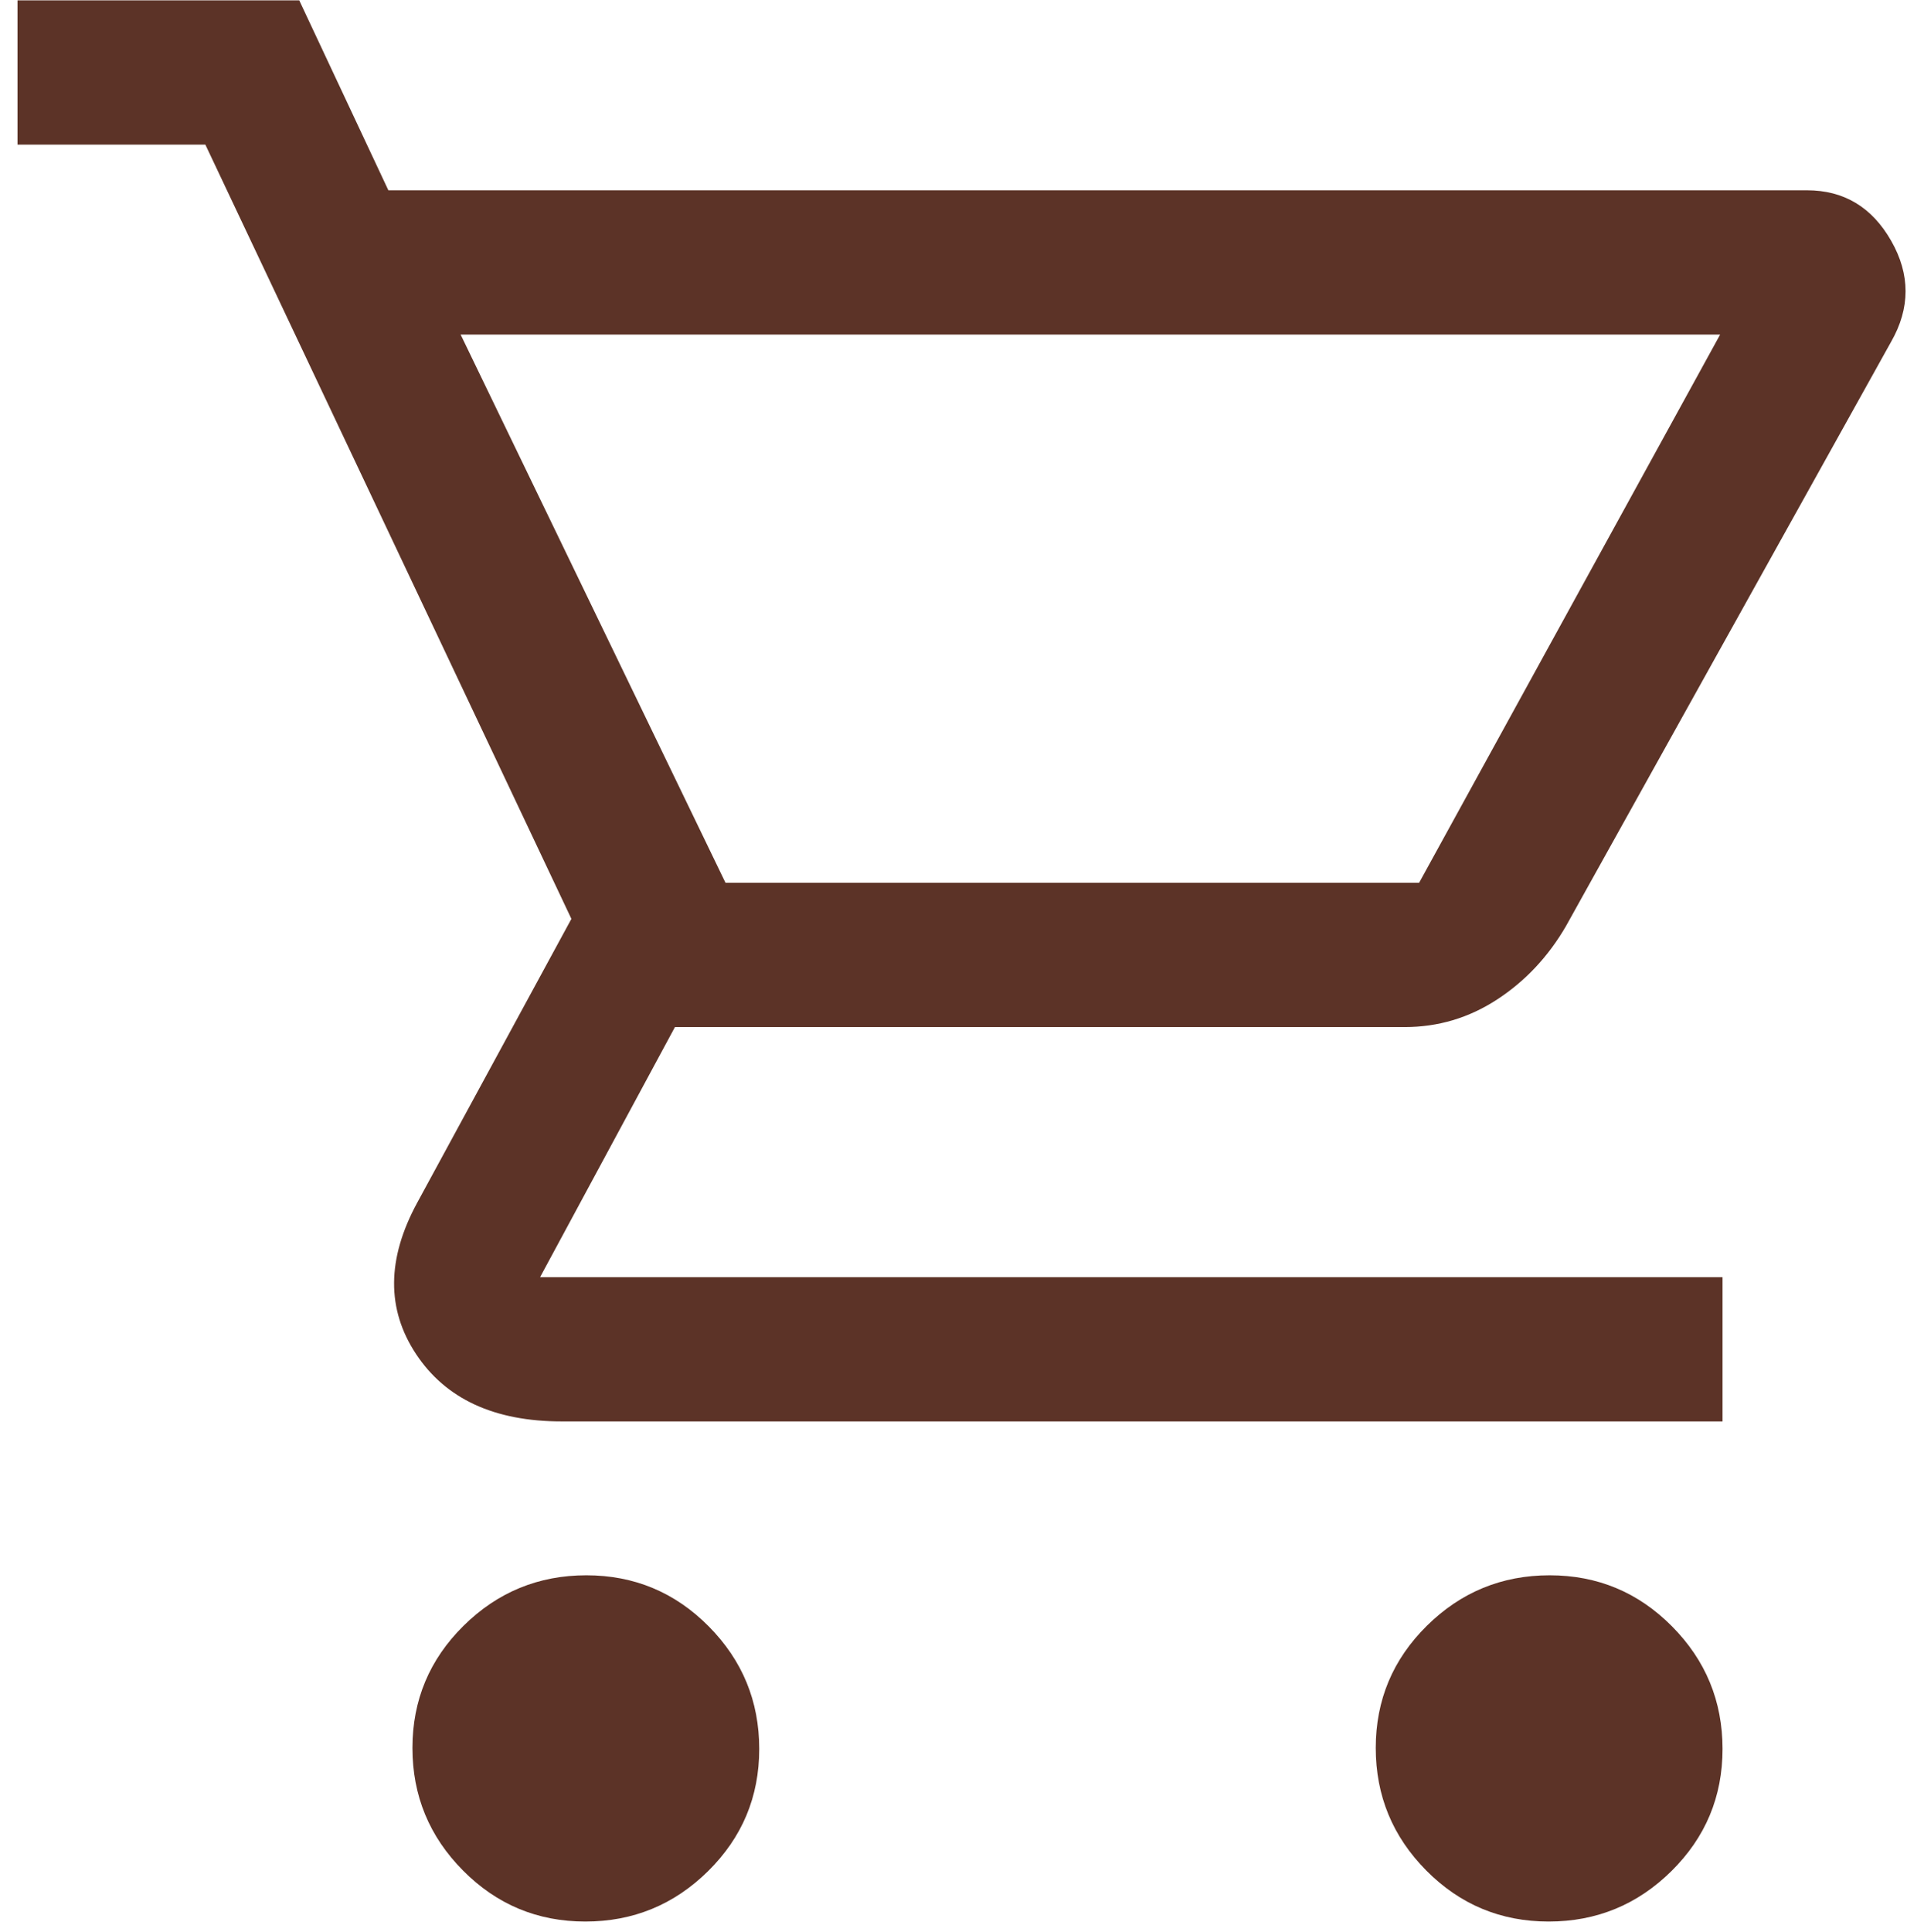 <svg width="78" height="79" viewBox="0 0 78 79" fill="none" xmlns="http://www.w3.org/2000/svg">
<path d="M23.941 78.571C21.985 78.571 20.318 77.876 18.939 76.486C17.559 75.095 16.87 73.424 16.87 71.472C16.87 69.519 17.567 67.855 18.959 66.478C20.352 65.102 22.027 64.413 23.983 64.413C25.939 64.413 27.607 65.109 28.986 66.499C30.365 67.889 31.054 69.561 31.054 71.513C31.054 73.466 30.358 75.13 28.965 76.507C27.572 77.883 25.897 78.571 23.941 78.571ZM63.342 78.571C61.386 78.571 59.718 77.876 58.339 76.486C56.96 75.095 56.271 73.424 56.271 71.472C56.271 69.519 56.967 67.855 58.36 66.478C59.753 65.102 61.428 64.413 63.384 64.413C65.34 64.413 67.008 65.109 68.387 66.499C69.766 67.889 70.455 69.561 70.455 71.513C70.455 73.466 69.759 75.13 68.366 76.507C66.973 77.883 65.298 78.571 63.342 78.571ZM18.84 13.68L29.675 36.097H58.044L70.357 13.68H18.84ZM15.885 7.781H73.91C75.418 7.781 76.565 8.469 77.352 9.846C78.139 11.222 78.138 12.599 77.35 13.975L64.052 37.867C63.33 39.112 62.392 40.112 61.239 40.866C60.086 41.62 58.824 41.996 57.453 41.996H27.607L22.091 52.222H70.455V58.121H22.977C20.219 58.121 18.233 57.203 17.018 55.368C15.803 53.533 15.819 51.468 17.067 49.174L23.371 37.572L8.399 5.913H0.716V0.014H12.24L15.885 7.781Z" fill="#5C3327"/>
</svg>
